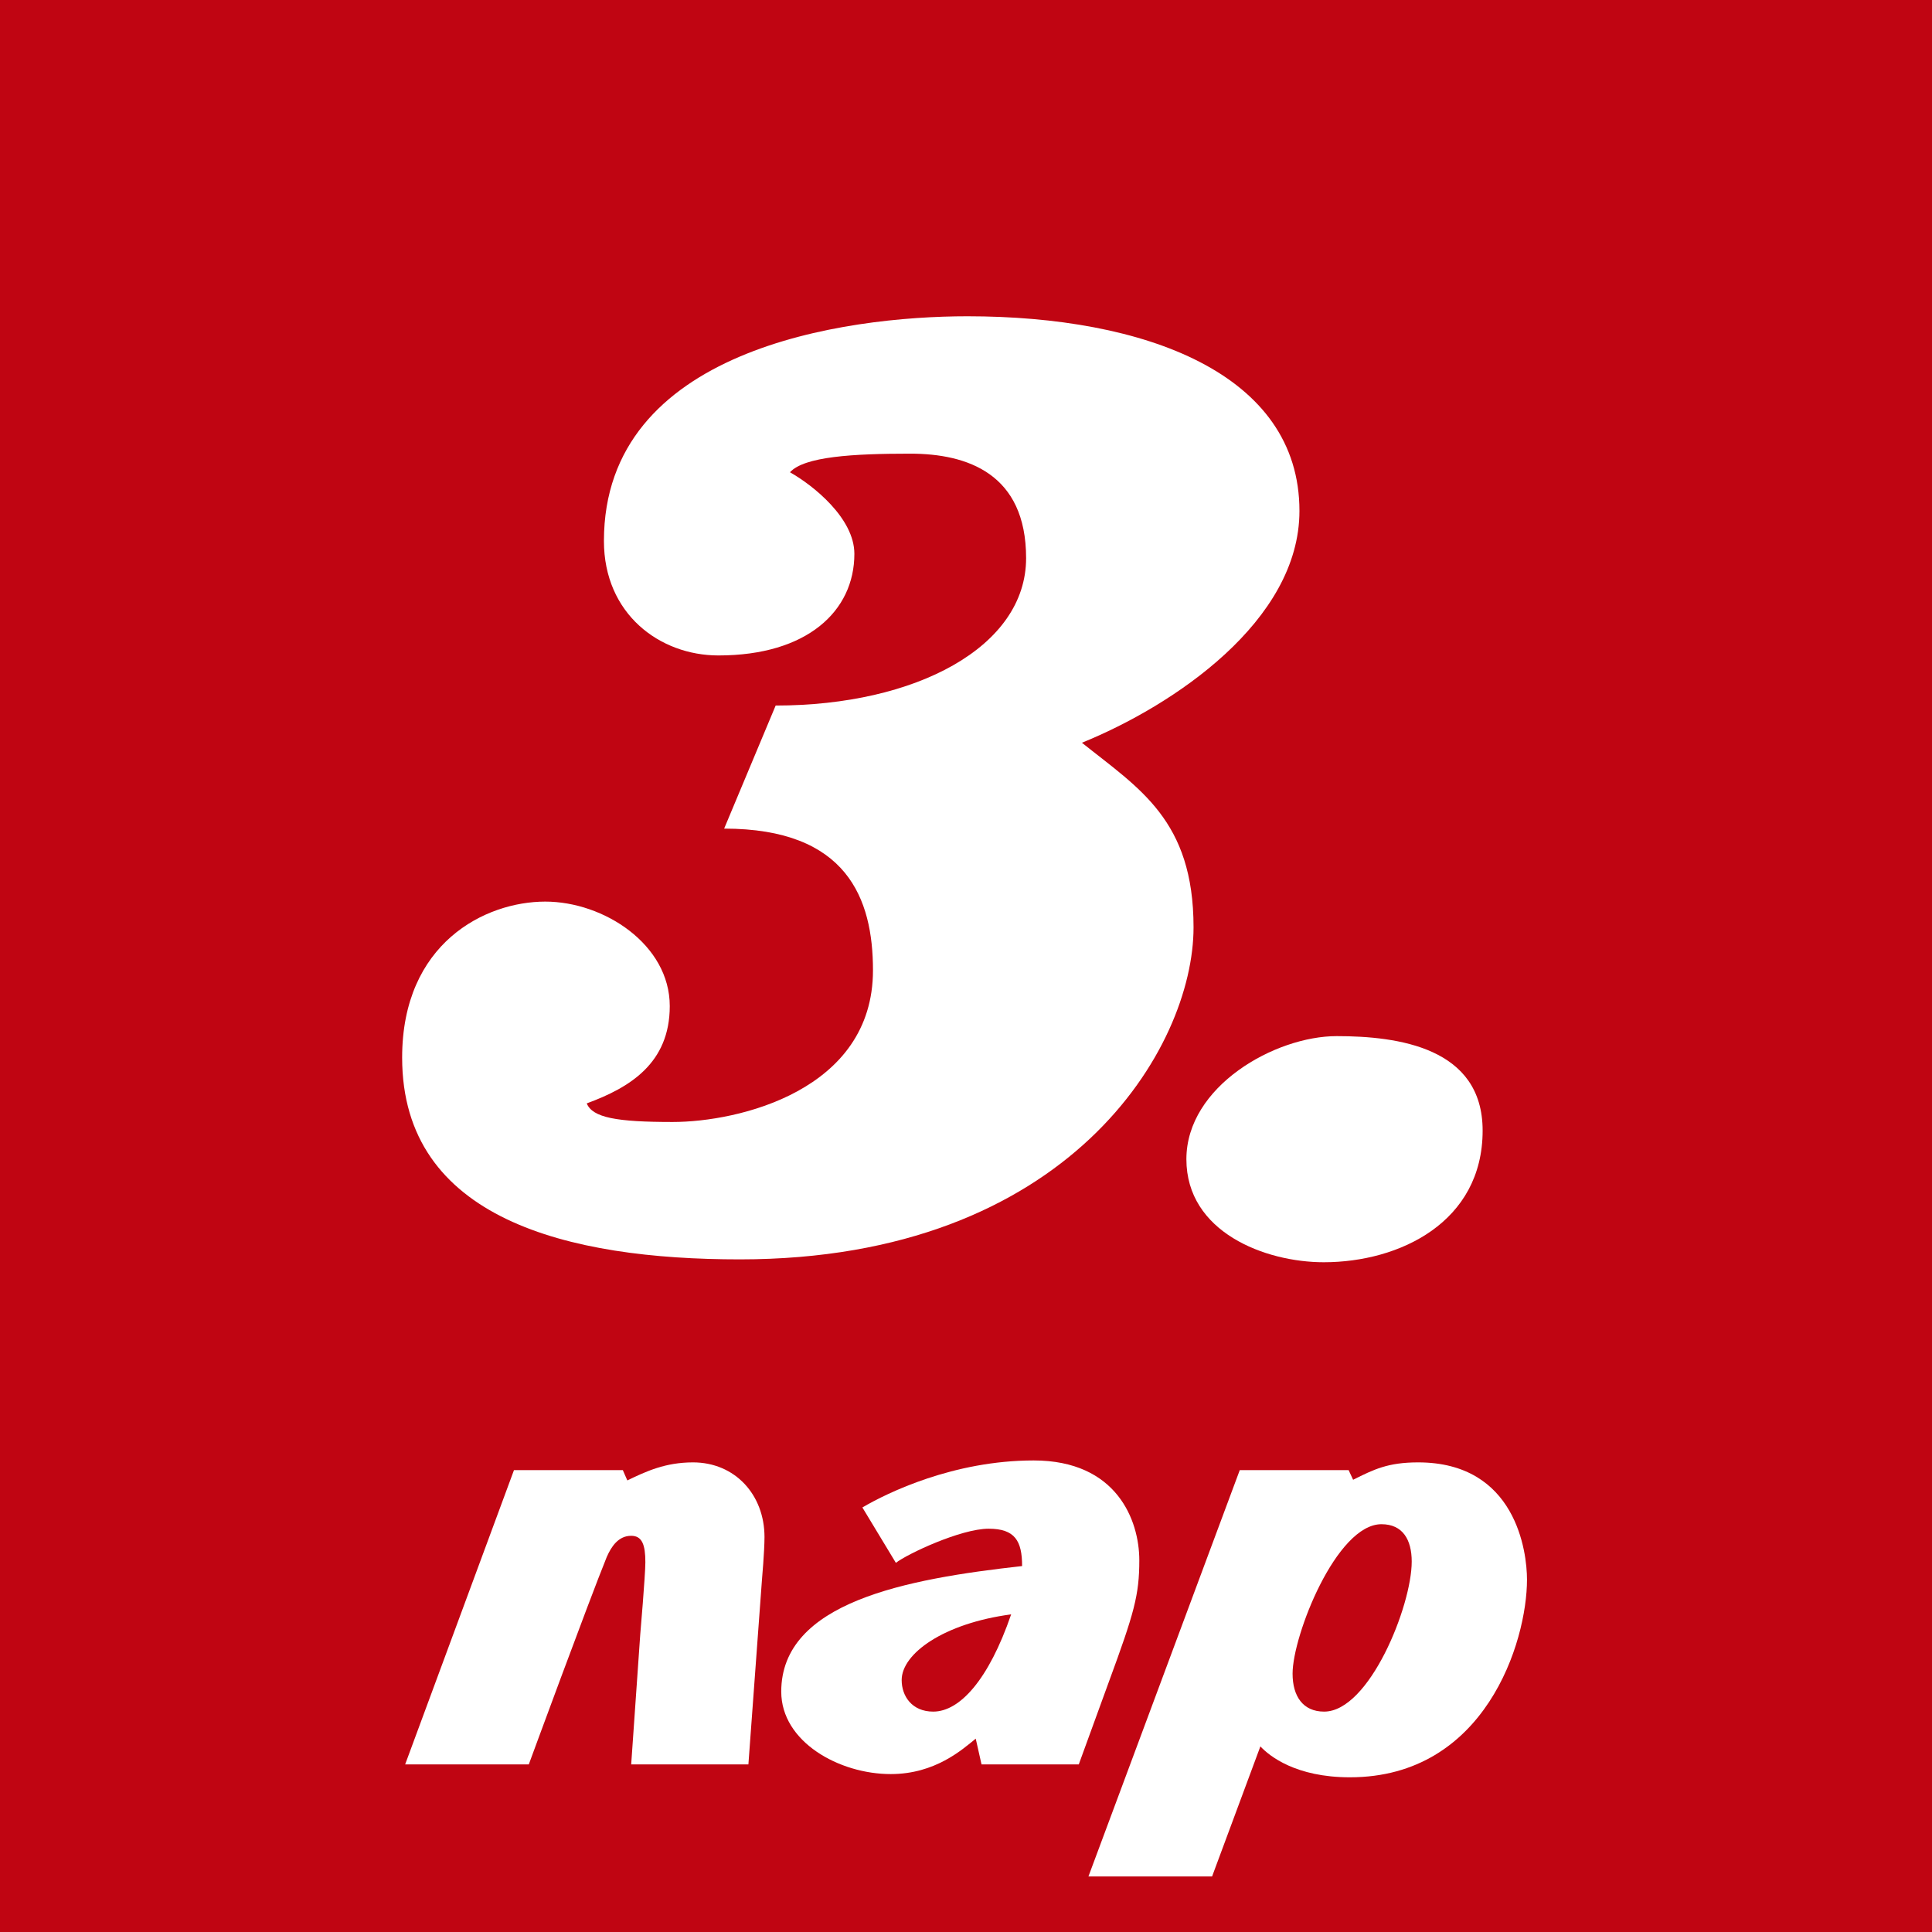 <?xml version="1.0" encoding="UTF-8"?>
<svg width="54px" height="54px" viewBox="0 0 54 54" version="1.1" xmlns="http://www.w3.org/2000/svg" xmlns:xlink="http://www.w3.org/1999/xlink">
    <title>Group Copy 20</title>
    <g id="Page-1" stroke="none" stroke-width="1" fill="none" fill-rule="evenodd">
        <g id="Artboard" transform="translate(-67, -331)">
            <g id="Group-Copy-20" transform="translate(67, 331)">
                <rect id="Rectangle" fill="#C00512" x="0" y="0" width="54" height="54"></rect>
                <g id="Group-2" transform="translate(11.24, 8.84)" fill="#FFFFFF" fill-rule="nonzero">
                    <g id="nap" transform="translate(0.084, 31.98)">
                        <path d="M10.044,2.142 C10.044,0.954 9.216,0.054 8.046,0.054 C7.272,0.054 6.732,0.306 6.21,0.558 L6.084,0.27 L3.042,0.27 L0,8.496 L3.456,8.496 C3.456,8.496 5.13,3.942 5.634,2.7 C5.76,2.412 5.958,2.106 6.318,2.106 C6.624,2.106 6.714,2.358 6.714,2.844 C6.714,3.204 6.57,4.878 6.57,4.878 L6.318,8.496 L9.594,8.496 L9.972,3.348 C9.972,3.348 10.044,2.538 10.044,2.142 Z" id="Path"></path>
                        <path d="M20.52,2.79 C20.52,1.674 19.89,0 17.568,0 C15.336,0 13.482,0.9 12.78,1.314 L13.716,2.862 C14.04,2.61 15.534,1.908 16.308,1.908 C17.046,1.908 17.244,2.25 17.244,2.952 C14.004,3.312 10.512,3.96 10.512,6.462 C10.512,7.866 12.132,8.766 13.572,8.766 C14.814,8.766 15.57,8.082 15.948,7.776 L16.11,8.496 L18.828,8.496 L19.674,6.174 C20.376,4.266 20.52,3.762 20.52,2.79 Z M16.938,4.302 C16.308,6.138 15.498,7.02 14.76,7.02 C14.166,7.02 13.878,6.588 13.878,6.138 C13.878,5.4 15.048,4.554 16.938,4.302 Z" id="Shape"></path>
                        <path d="M31.356,3.33 C31.356,2.556 31.05,0.054 28.314,0.054 C27.468,0.054 27.072,0.252 26.496,0.54 L26.37,0.27 L23.328,0.27 L19.098,11.628 L22.554,11.628 L23.904,7.992 C24.156,8.262 24.894,8.856 26.406,8.856 C30.186,8.856 31.356,5.076 31.356,3.33 Z M28.134,2.826 C28.134,4.068 26.946,7.02 25.686,7.02 C25.092,7.02 24.804,6.588 24.804,5.958 C24.804,4.896 26.028,1.782 27.288,1.782 C27.882,1.782 28.134,2.214 28.134,2.826 Z" id="Shape"></path>
                    </g>
                    <g id="3.">
                        <path d="M25.08,5.44 C25.08,1.6 20.76,0 15.8,0 C12.36,0 5.64,0.92 5.64,6.28 C5.64,8.32 7.2,9.48 8.84,9.48 C11.32,9.48 12.64,8.24 12.64,6.64 C12.64,5.64 11.48,4.72 10.84,4.36 C11.24,3.92 12.6,3.84 14.2,3.84 C15.8,3.84 17.44,4.4 17.44,6.76 C17.44,9.24 14.36,10.88 10.44,10.88 L9,14.32 C12.44,14.32 13.16,16.28 13.16,18.28 C13.16,21.64 9.4,22.52 7.56,22.52 C6,22.52 5.32,22.4 5.16,22 C6.36,21.56 7.48,20.88 7.48,19.28 C7.48,17.56 5.64,16.36 4,16.36 C2.32,16.36 0,17.52 0,20.72 C0,25.24 4.64,26.36 9.44,26.36 C18.64,26.36 22.12,20.44 22.12,17.08 C22.12,14.08 20.6,13.2 19,11.92 C21.56,10.88 25.08,8.52 25.08,5.44 Z" id="Path"></path>
                        <path d="M30.2,22.76 C30.2,20.44 27.84,20.12 26.12,20.12 C24.4,20.12 21.92,21.52 21.92,23.56 C21.92,25.6 24.12,26.44 25.76,26.44 C27.88,26.44 30.2,25.32 30.2,22.76 Z" id="Path"></path>
                    </g>
                </g>
            </g>
        </g>
    </g>
</svg>